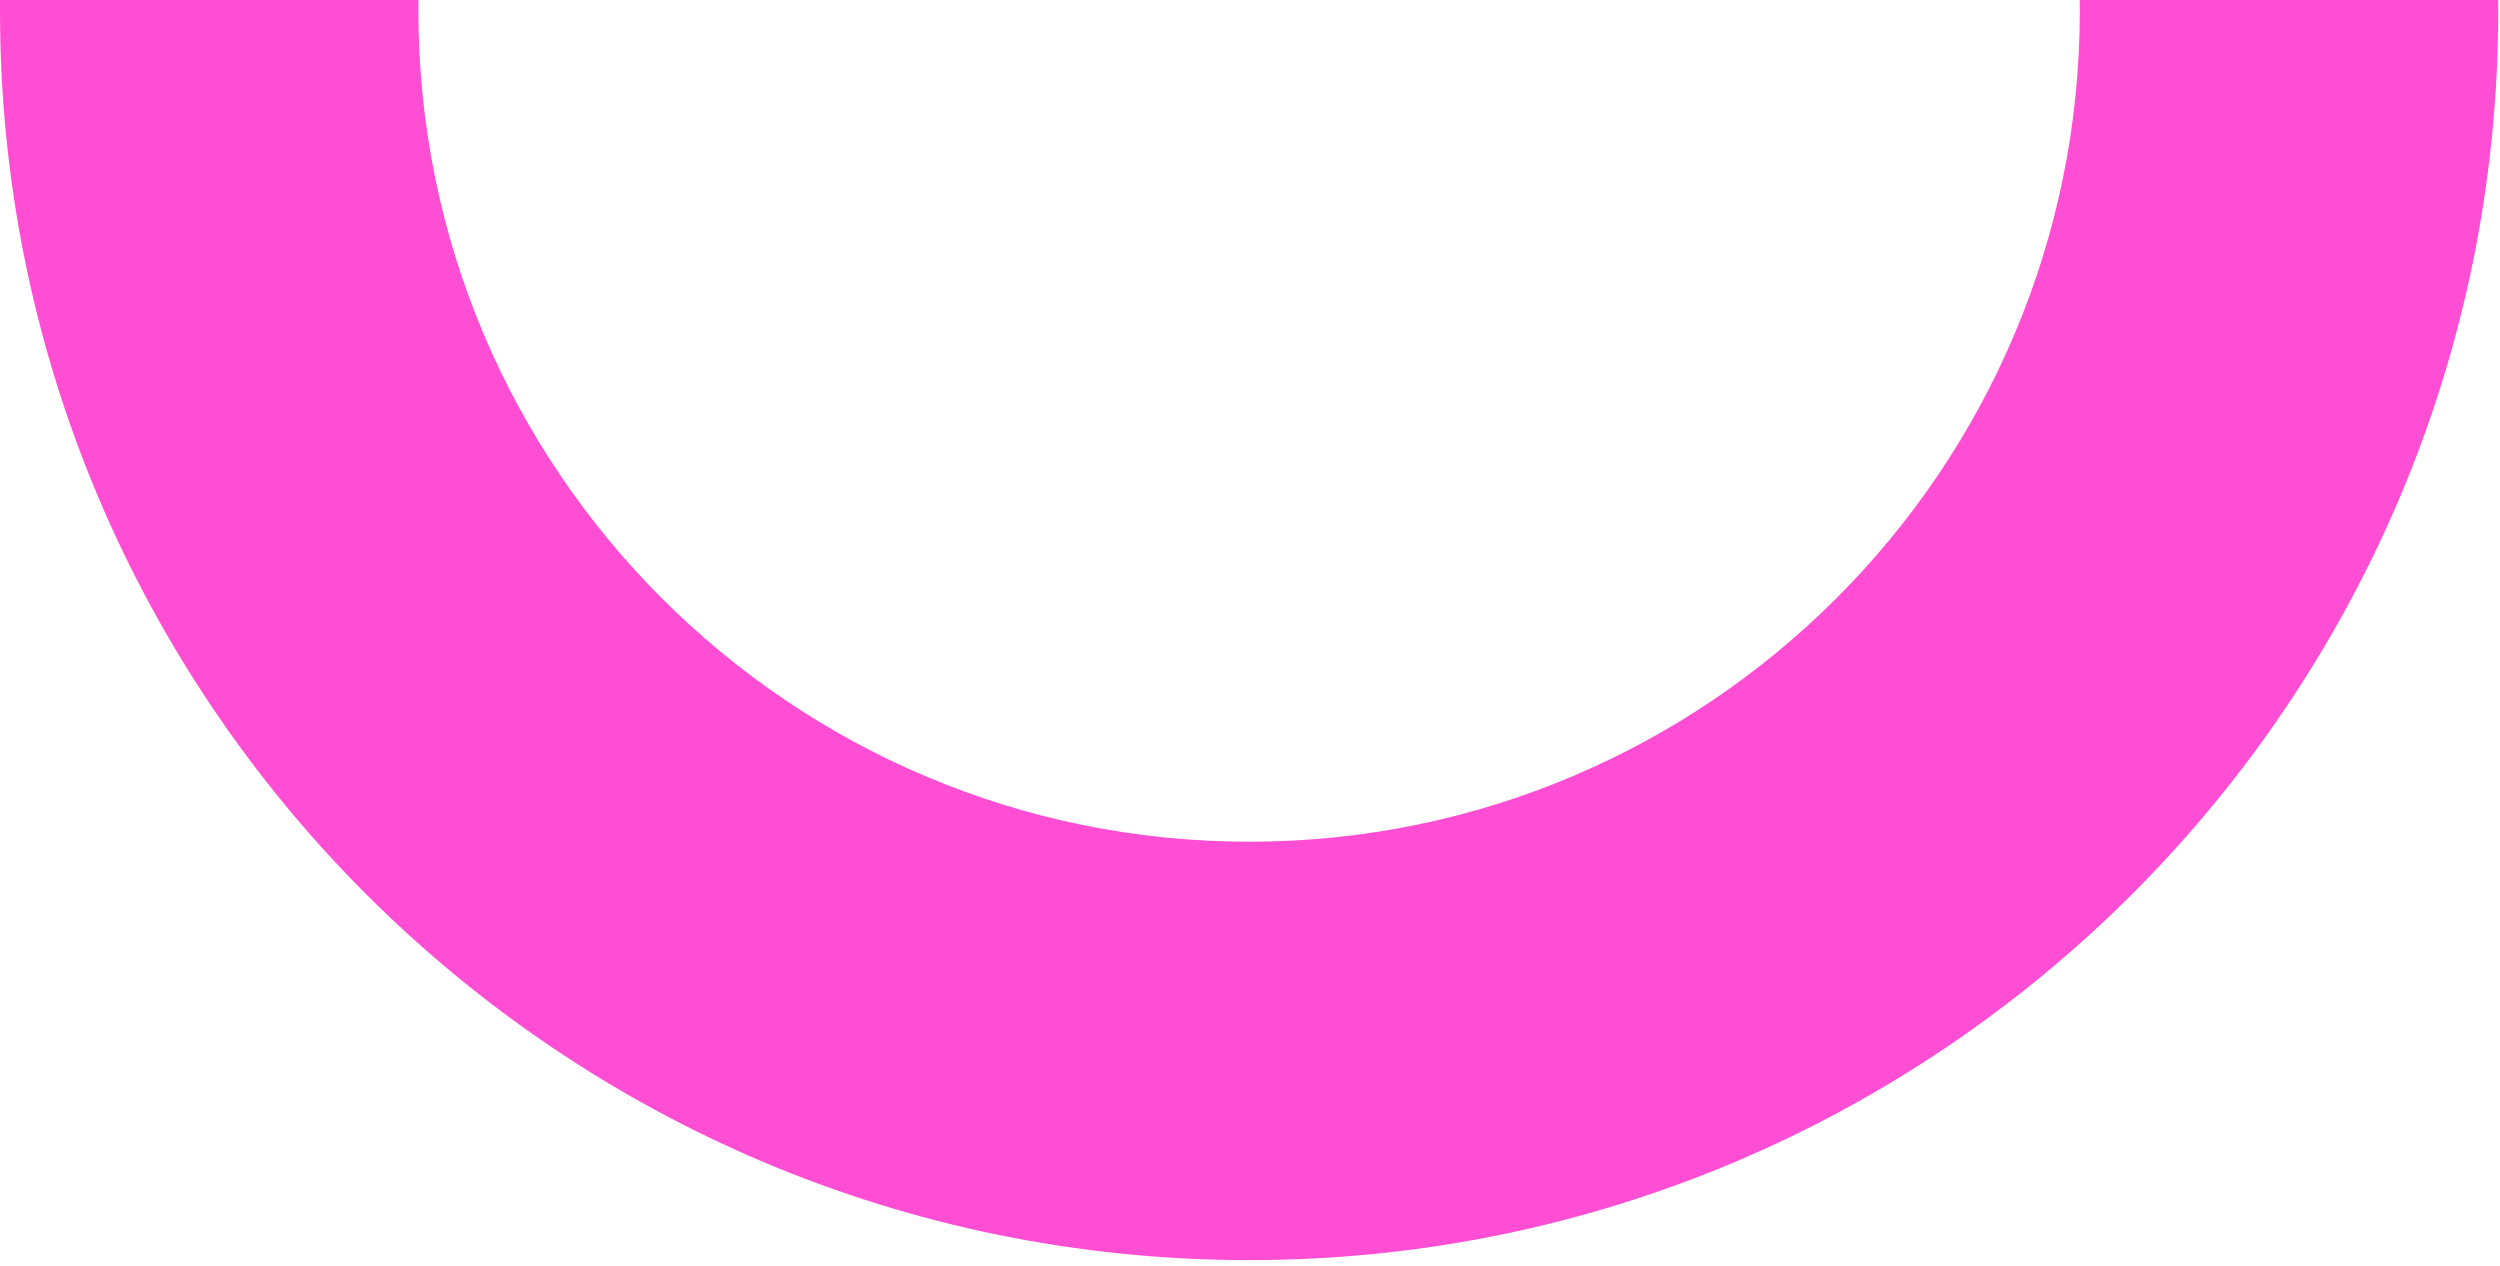 <?xml version="1.0" encoding="UTF-8" standalone="no"?> <svg xmlns="http://www.w3.org/2000/svg" xmlns:xlink="http://www.w3.org/1999/xlink" xmlns:serif="http://www.serif.com/" width="100%" height="100%" viewBox="0 0 395 200" version="1.1" xml:space="preserve" style="fill-rule:evenodd;clip-rule:evenodd;stroke-linejoin:round;stroke-miterlimit:2;"><path d="M394.709,0c0.005,0.586 0.007,1.162 0.007,1.74c0,108.925 -88.433,197.358 -197.358,197.358c-108.925,-0 -197.358,-88.433 -197.358,-197.358c0,-0.578 0.002,-1.154 0.008,-1.74l66.112,-0c-0.008,0.582 -0.012,1.16 -0.012,1.74c0,72.439 58.811,131.25 131.25,131.25c72.439,-0 131.25,-58.811 131.25,-131.25c0,-0.58 -0.004,-1.158 -0.011,-1.74l66.112,-0Z" style="fill:#ff4ed3;"></path></svg> 
